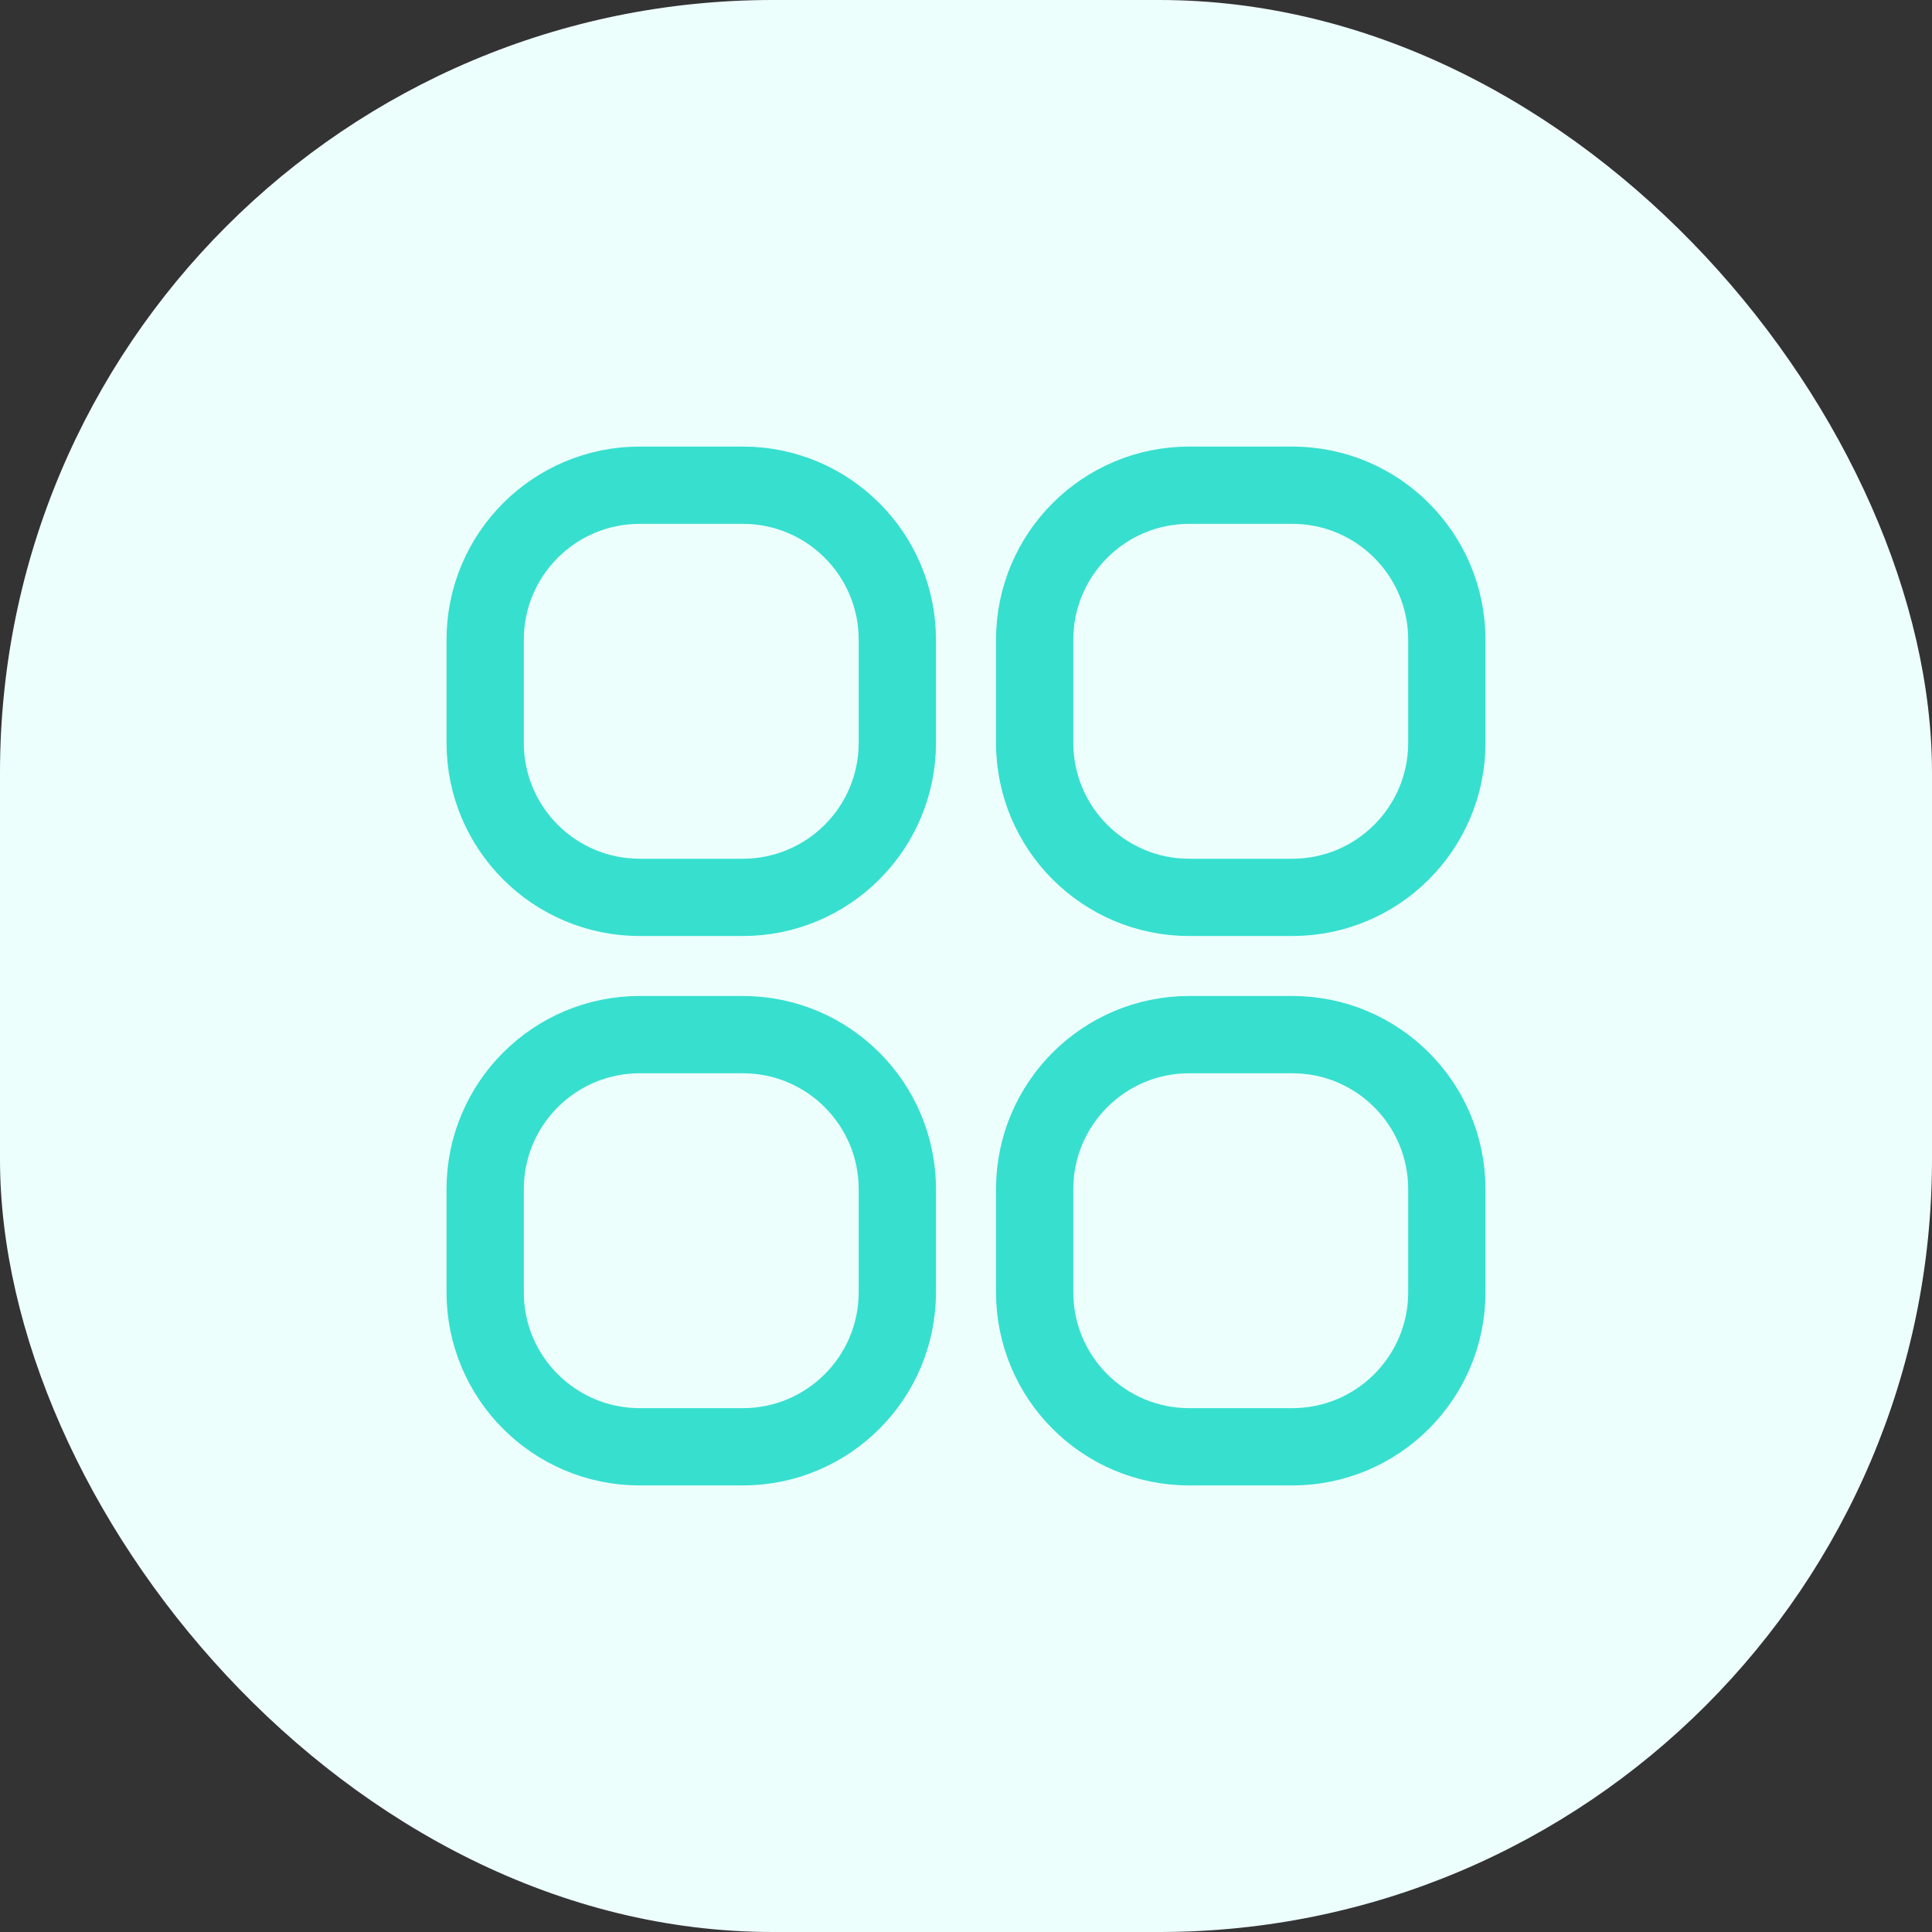 <svg width="50" height="50" viewBox="0 0 50 50" fill="none" xmlns="http://www.w3.org/2000/svg">
<rect x="0" y="0" width="50" height="50" fill="#333333" stroke="none"/>
<rect width="50" height="50" rx="20" fill="#EDFFFD"/>
<g clip-path="url(#clip0_1_117)">
<path d="M19.223 23.224H16.556C14.347 23.224 12.556 21.433 12.556 19.224V16.557C12.556 14.348 14.347 12.557 16.556 12.557H19.223C21.432 12.557 23.223 14.348 23.223 16.557V19.224C23.223 21.433 21.432 23.224 19.223 23.224Z" stroke="#37DFCF" stroke-width="2" stroke-miterlimit="10" stroke-linecap="round" stroke-linejoin="round"/>
<path d="M33.444 23.224H30.777C28.568 23.224 26.777 21.433 26.777 19.224V16.557C26.777 14.348 28.568 12.557 30.777 12.557H33.444C35.653 12.557 37.444 14.348 37.444 16.557V19.224C37.444 21.433 35.653 23.224 33.444 23.224Z" stroke="#37DFCF" stroke-width="2" stroke-miterlimit="10" stroke-linecap="round" stroke-linejoin="round"/>
<path d="M19.223 37.443H16.556C14.347 37.443 12.556 35.652 12.556 33.443V30.776C12.556 28.567 14.347 26.776 16.556 26.776H19.223C21.432 26.776 23.223 28.567 23.223 30.776V33.443C23.223 35.652 21.432 37.443 19.223 37.443Z" stroke="#37DFCF" stroke-width="2" stroke-miterlimit="10" stroke-linecap="round" stroke-linejoin="round"/>
<path d="M33.444 37.443H30.777C28.568 37.443 26.777 35.652 26.777 33.443V30.776C26.777 28.567 28.568 26.776 30.777 26.776H33.444C35.653 26.776 37.444 28.567 37.444 30.776V33.443C37.444 35.652 35.653 37.443 33.444 37.443Z" stroke="#37DFCF" stroke-width="2" stroke-miterlimit="10" stroke-linecap="round" stroke-linejoin="round"/>
</g>
<defs>
<clipPath id="clip0_1_117">
<rect width="28" height="28" fill="white" transform="translate(11 11)"/>
</clipPath>
</defs>
</svg>
